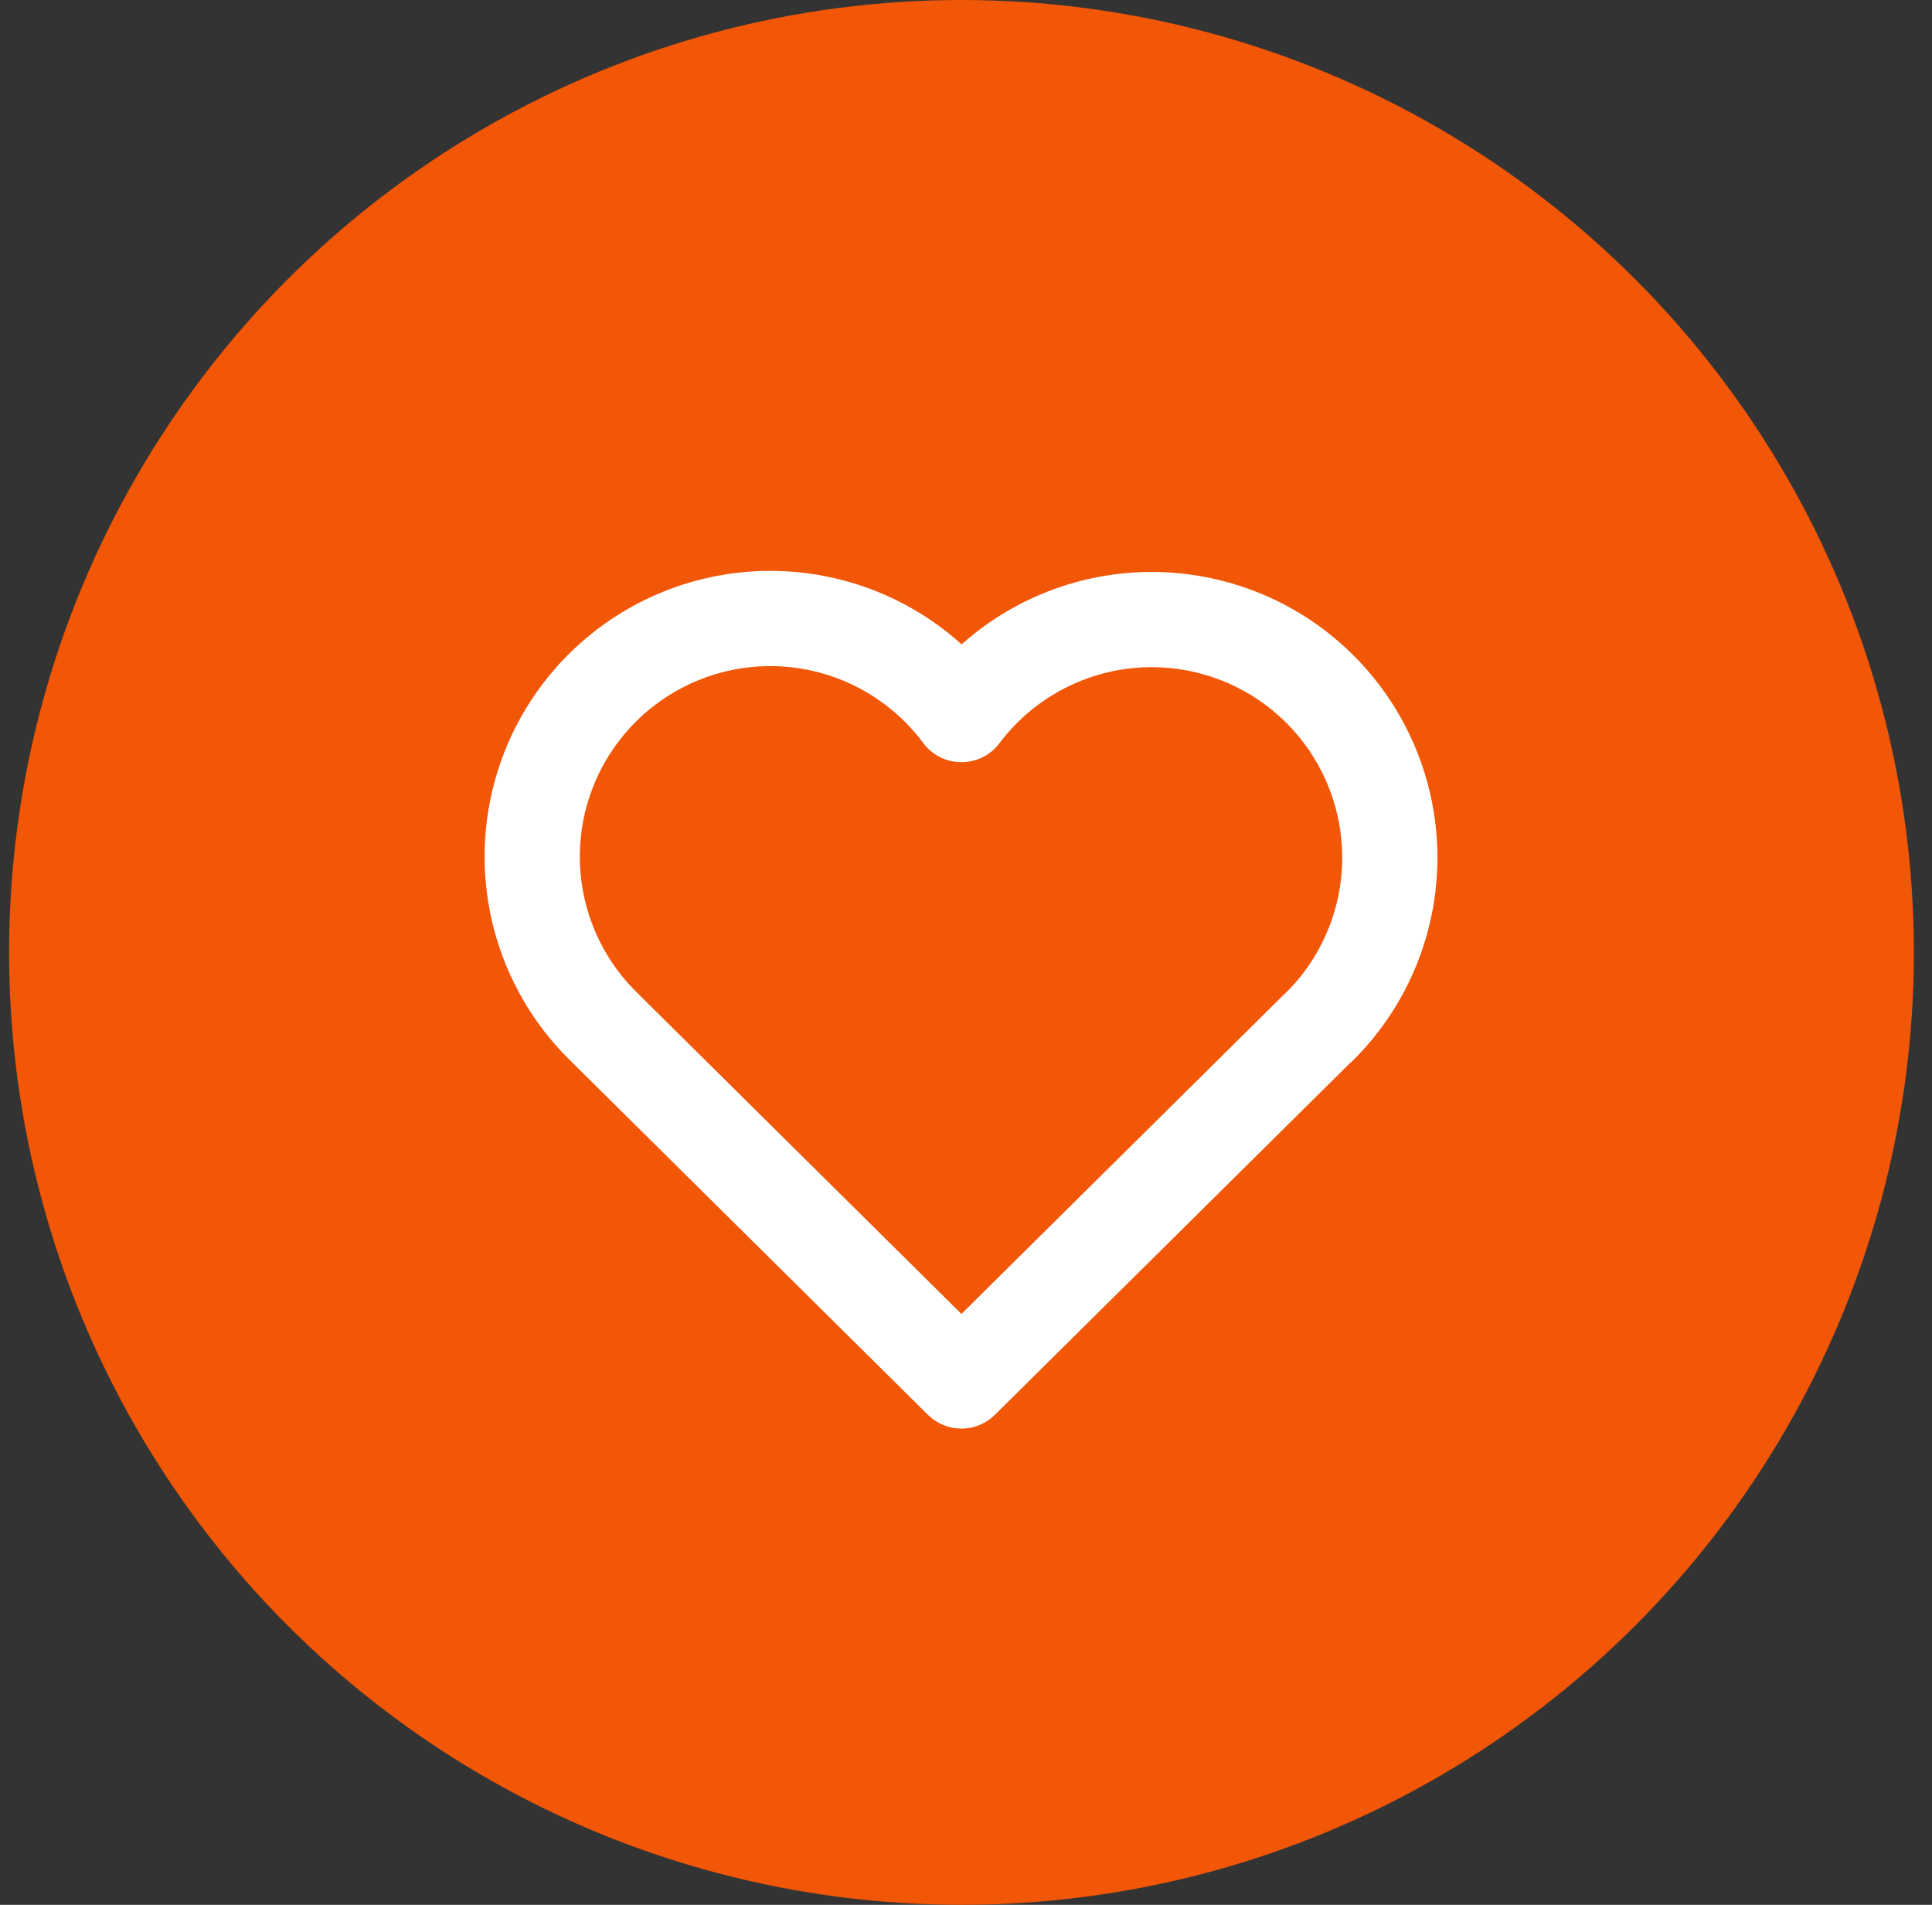 <svg width="71" height="70" viewBox="0 0 71 70" fill="none" xmlns="http://www.w3.org/2000/svg">
<rect x="0" y="0" width="71" height="70" fill="#333333" stroke="none"/>
<circle cx="35.334" cy="35" r="35" fill="#F25607"/>
<rect width="42" height="42" transform="translate(14.332 13.999)" fill="#F25607"/>
<path fill-rule="evenodd" clip-rule="evenodd" d="M35.274 23.621L35.339 23.68L35.399 23.626C37.647 21.652 40.66 20.712 43.681 21.106L44.112 21.171C47.994 21.841 51.173 24.628 52.348 28.388C53.522 32.148 52.493 36.248 49.683 39.009L49.599 39.08L36.563 51.992C35.934 52.616 34.949 52.664 34.265 52.136L34.1 51.992L20.968 38.985L20.667 38.68C18.077 35.932 17.154 31.99 18.282 28.361C19.456 24.587 22.649 21.792 26.544 21.128C29.719 20.587 32.922 21.535 35.274 23.621ZM23.438 36.506L35.332 48.285L47.225 36.506L47.293 36.444L47.502 36.229C49.169 34.399 49.751 31.812 49.007 29.431C48.224 26.924 46.104 25.067 43.516 24.62C40.929 24.173 38.309 25.212 36.73 27.311C36.028 28.245 34.624 28.241 33.927 27.303C32.355 25.189 29.73 24.136 27.133 24.578C24.535 25.021 22.407 26.885 21.625 29.4C20.881 31.79 21.473 34.385 23.153 36.213L23.438 36.506Z" fill="white"/>
</svg>
